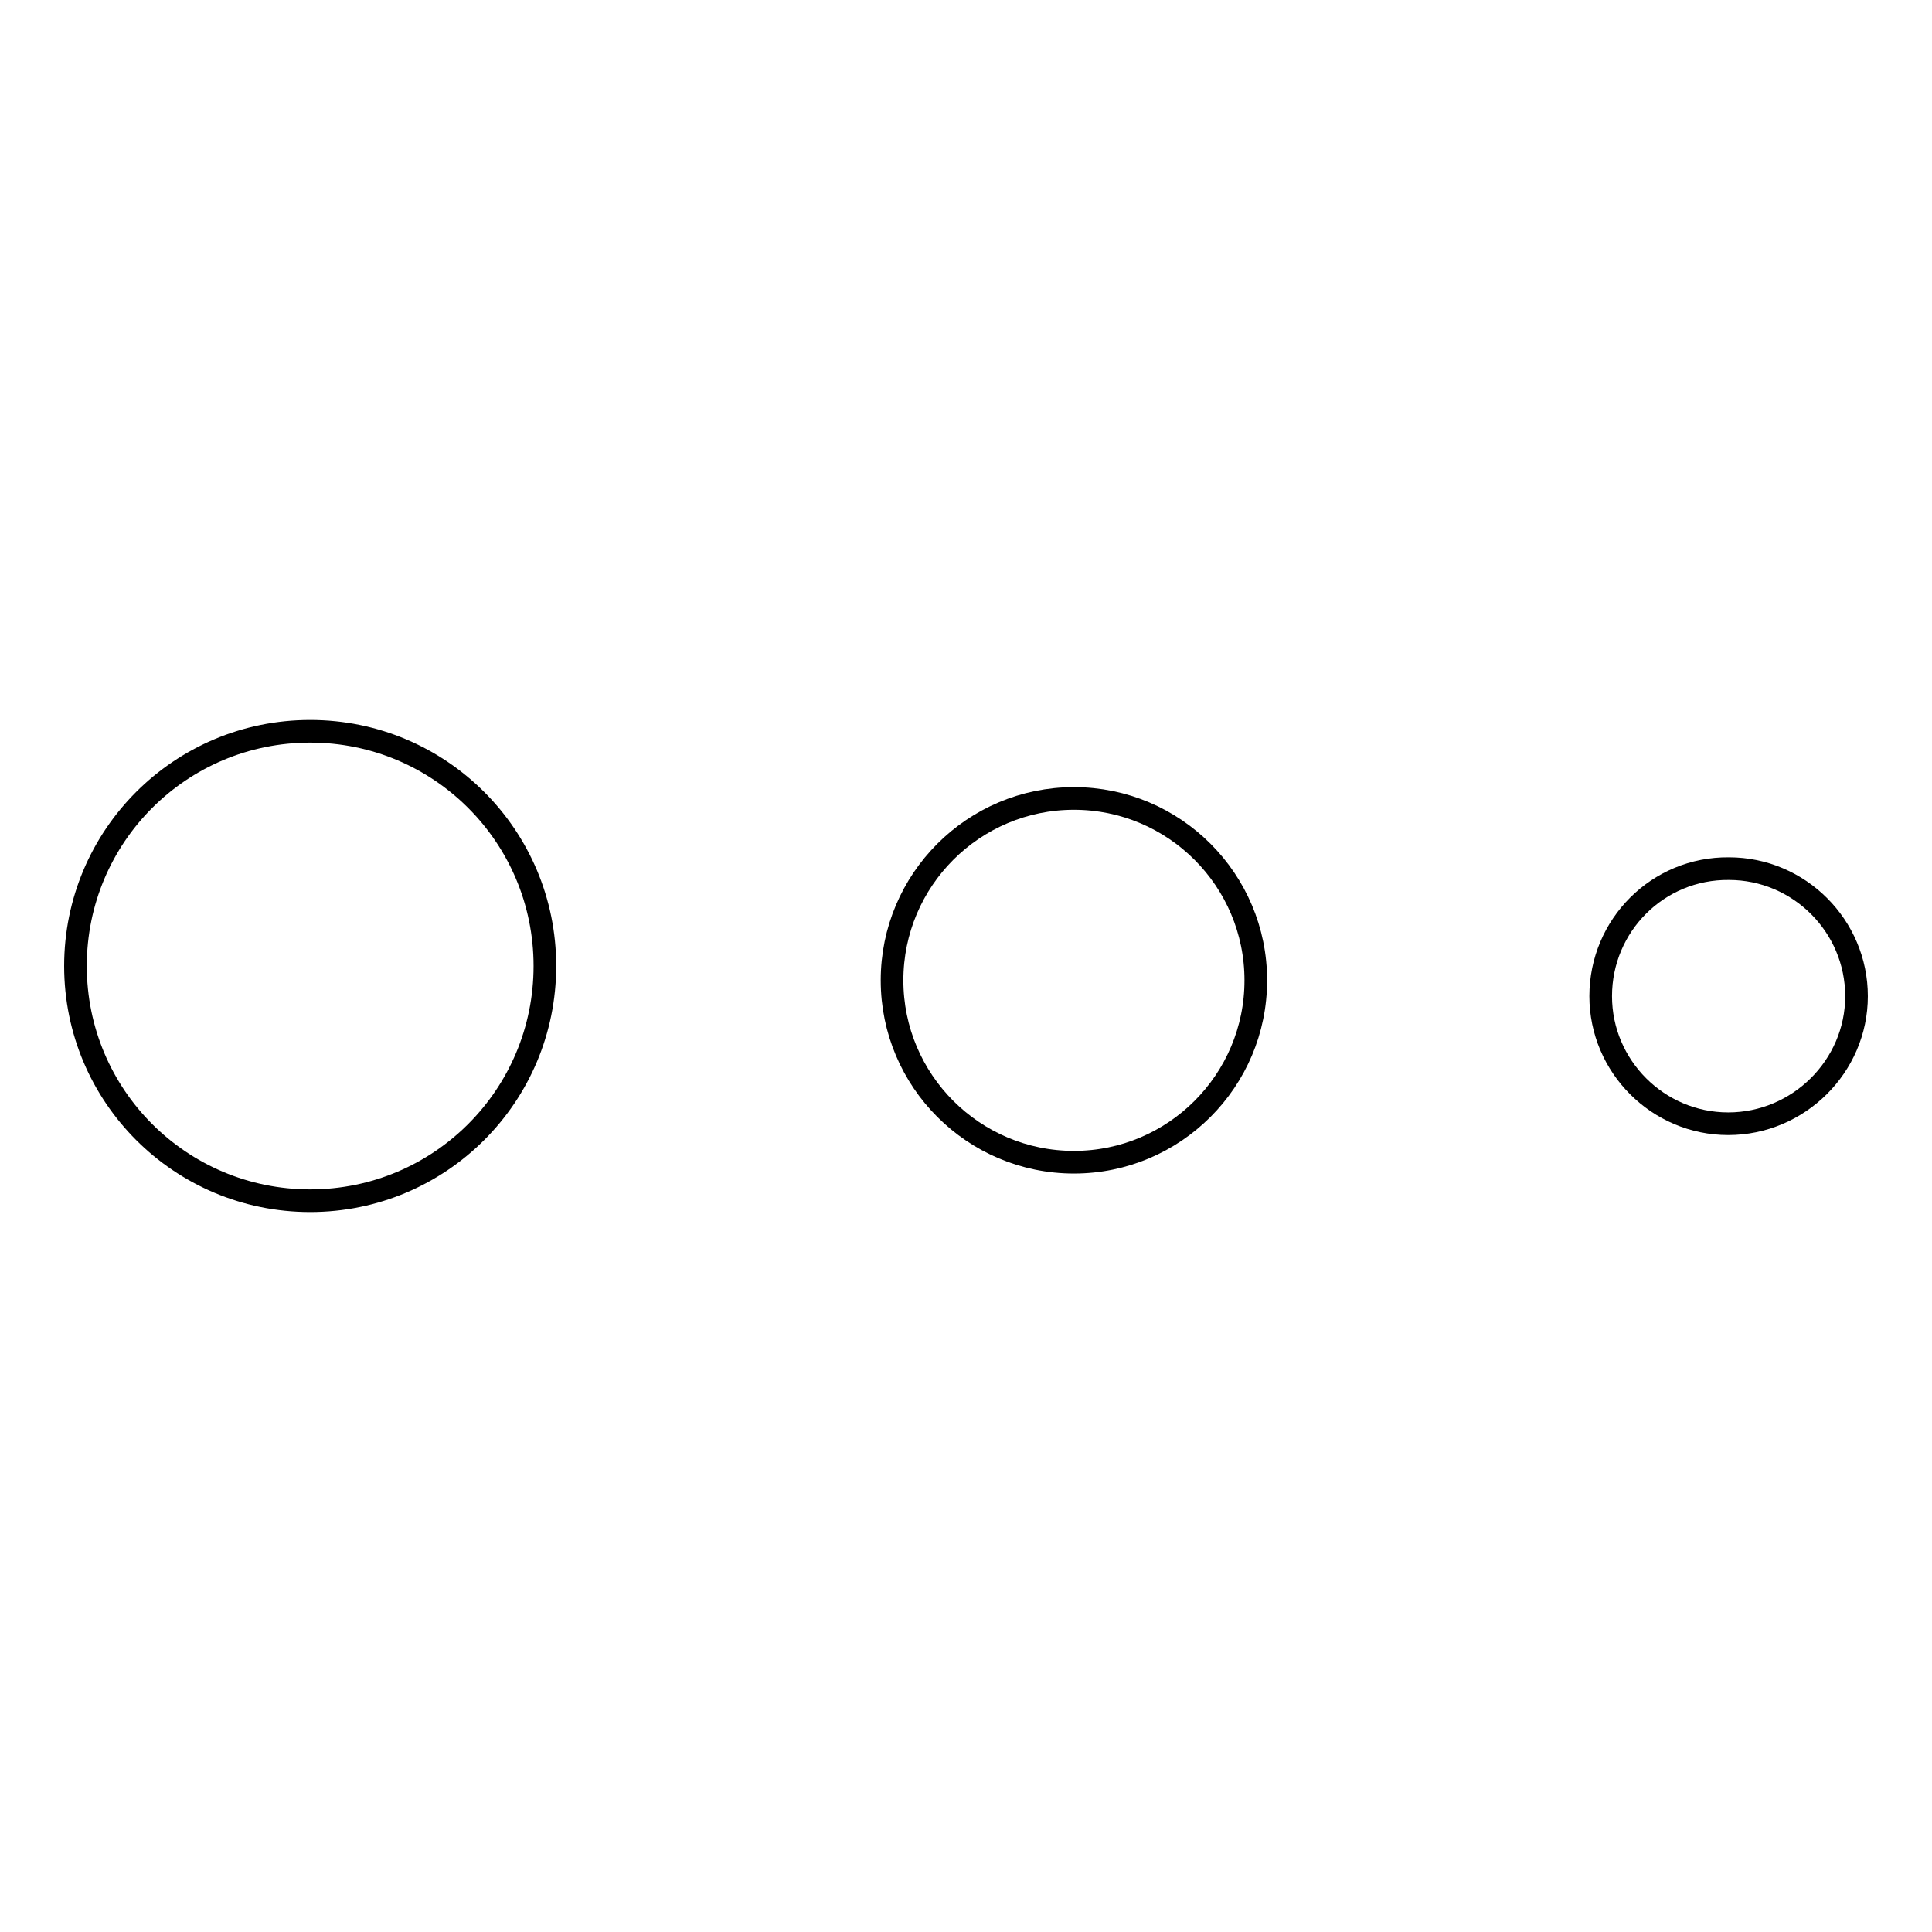 <?xml version="1.0" encoding="utf-8"?>
<!-- Svg Vector Icons : http://www.onlinewebfonts.com/icon -->
<!DOCTYPE svg PUBLIC "-//W3C//DTD SVG 1.1//EN" "http://www.w3.org/Graphics/SVG/1.1/DTD/svg11.dtd">
<svg version="1.1" xmlns="http://www.w3.org/2000/svg" xmlns:xlink="http://www.w3.org/1999/xlink" x="0px" y="0px" viewBox="0 0 256 256" enable-background="new 0 0 256 256" xml:space="preserve">
<g><g><path stroke-width="3" fill-opacity="0" stroke="#000000"  d="M10,128c0,17.2,13.9,31.1,31.1,31.1c17.2,0,31.1-13.9,31.1-31.1S58.3,96.9,41.1,96.9C23.9,96.9,10,110.8,10,128L10,128z"/><path stroke-width="3" fill-opacity="0" stroke="#000000"  d="M118.2,129.9c0,13.3,10.8,24.1,24.1,24.1c13.3,0,24.1-10.8,24.1-24.1c0-13.3-10.8-24.1-24.1-24.1C129,105.8,118.2,116.6,118.2,129.9z"/><path stroke-width="3" fill-opacity="0" stroke="#000000"  d="M212.1,132c0,9.3,7.6,16.9,16.9,16.9S246,141.3,246,132c0-9.3-7.6-16.9-16.9-16.9C219.7,115,212.1,122.6,212.1,132z"/></g></g>
</svg>